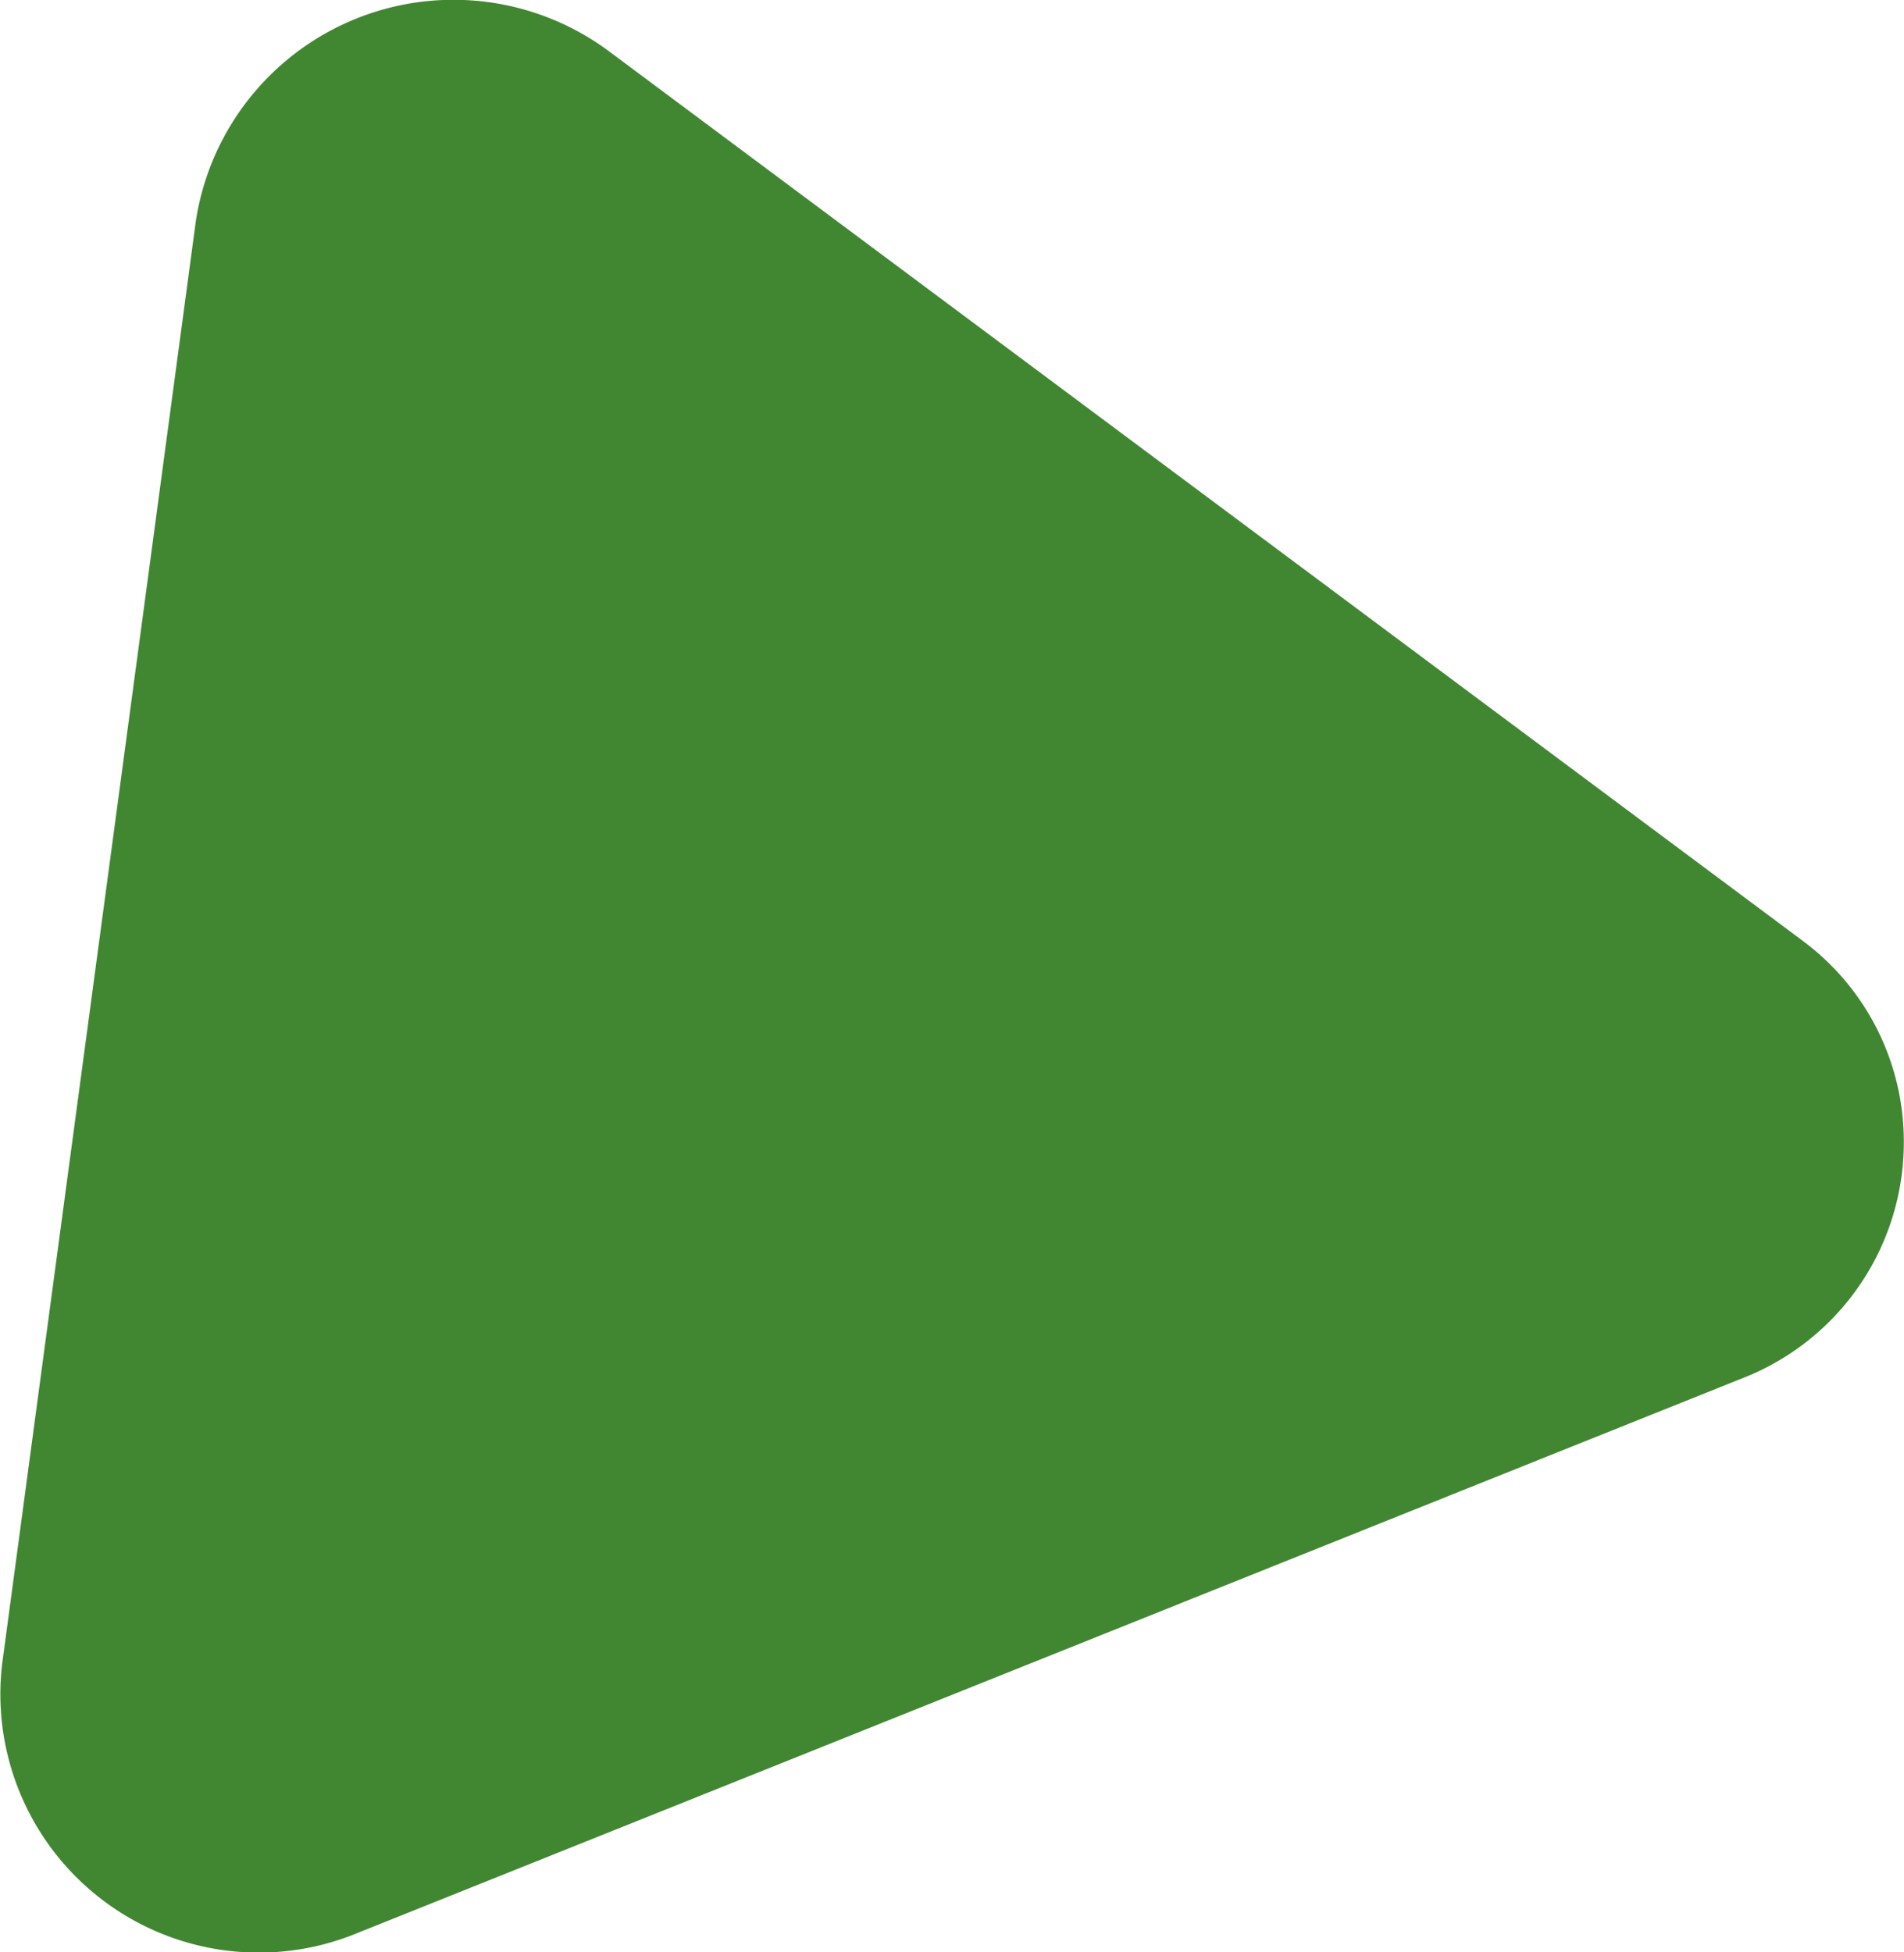 <?xml version="1.0" encoding="UTF-8"?>
<svg xmlns="http://www.w3.org/2000/svg" width="30.085" height="30.846" viewBox="0 0 30.085 30.846">
  <path id="Dreieeeeeeeeeeeeeeeck" d="M457.214-409.1h0l-14.023,18.819a4.118,4.118,0,0,0,2.679,6.548h0l22.788,3.059a4.083,4.083,0,0,0,4.251-5.617h0l-8.764-21.879a4,4,0,0,0-3.736-2.552h0a3.947,3.947,0,0,0-3.194,1.622" transform="translate(-380.64 -442.367) rotate(90)" fill="#418732"></path>
</svg>
